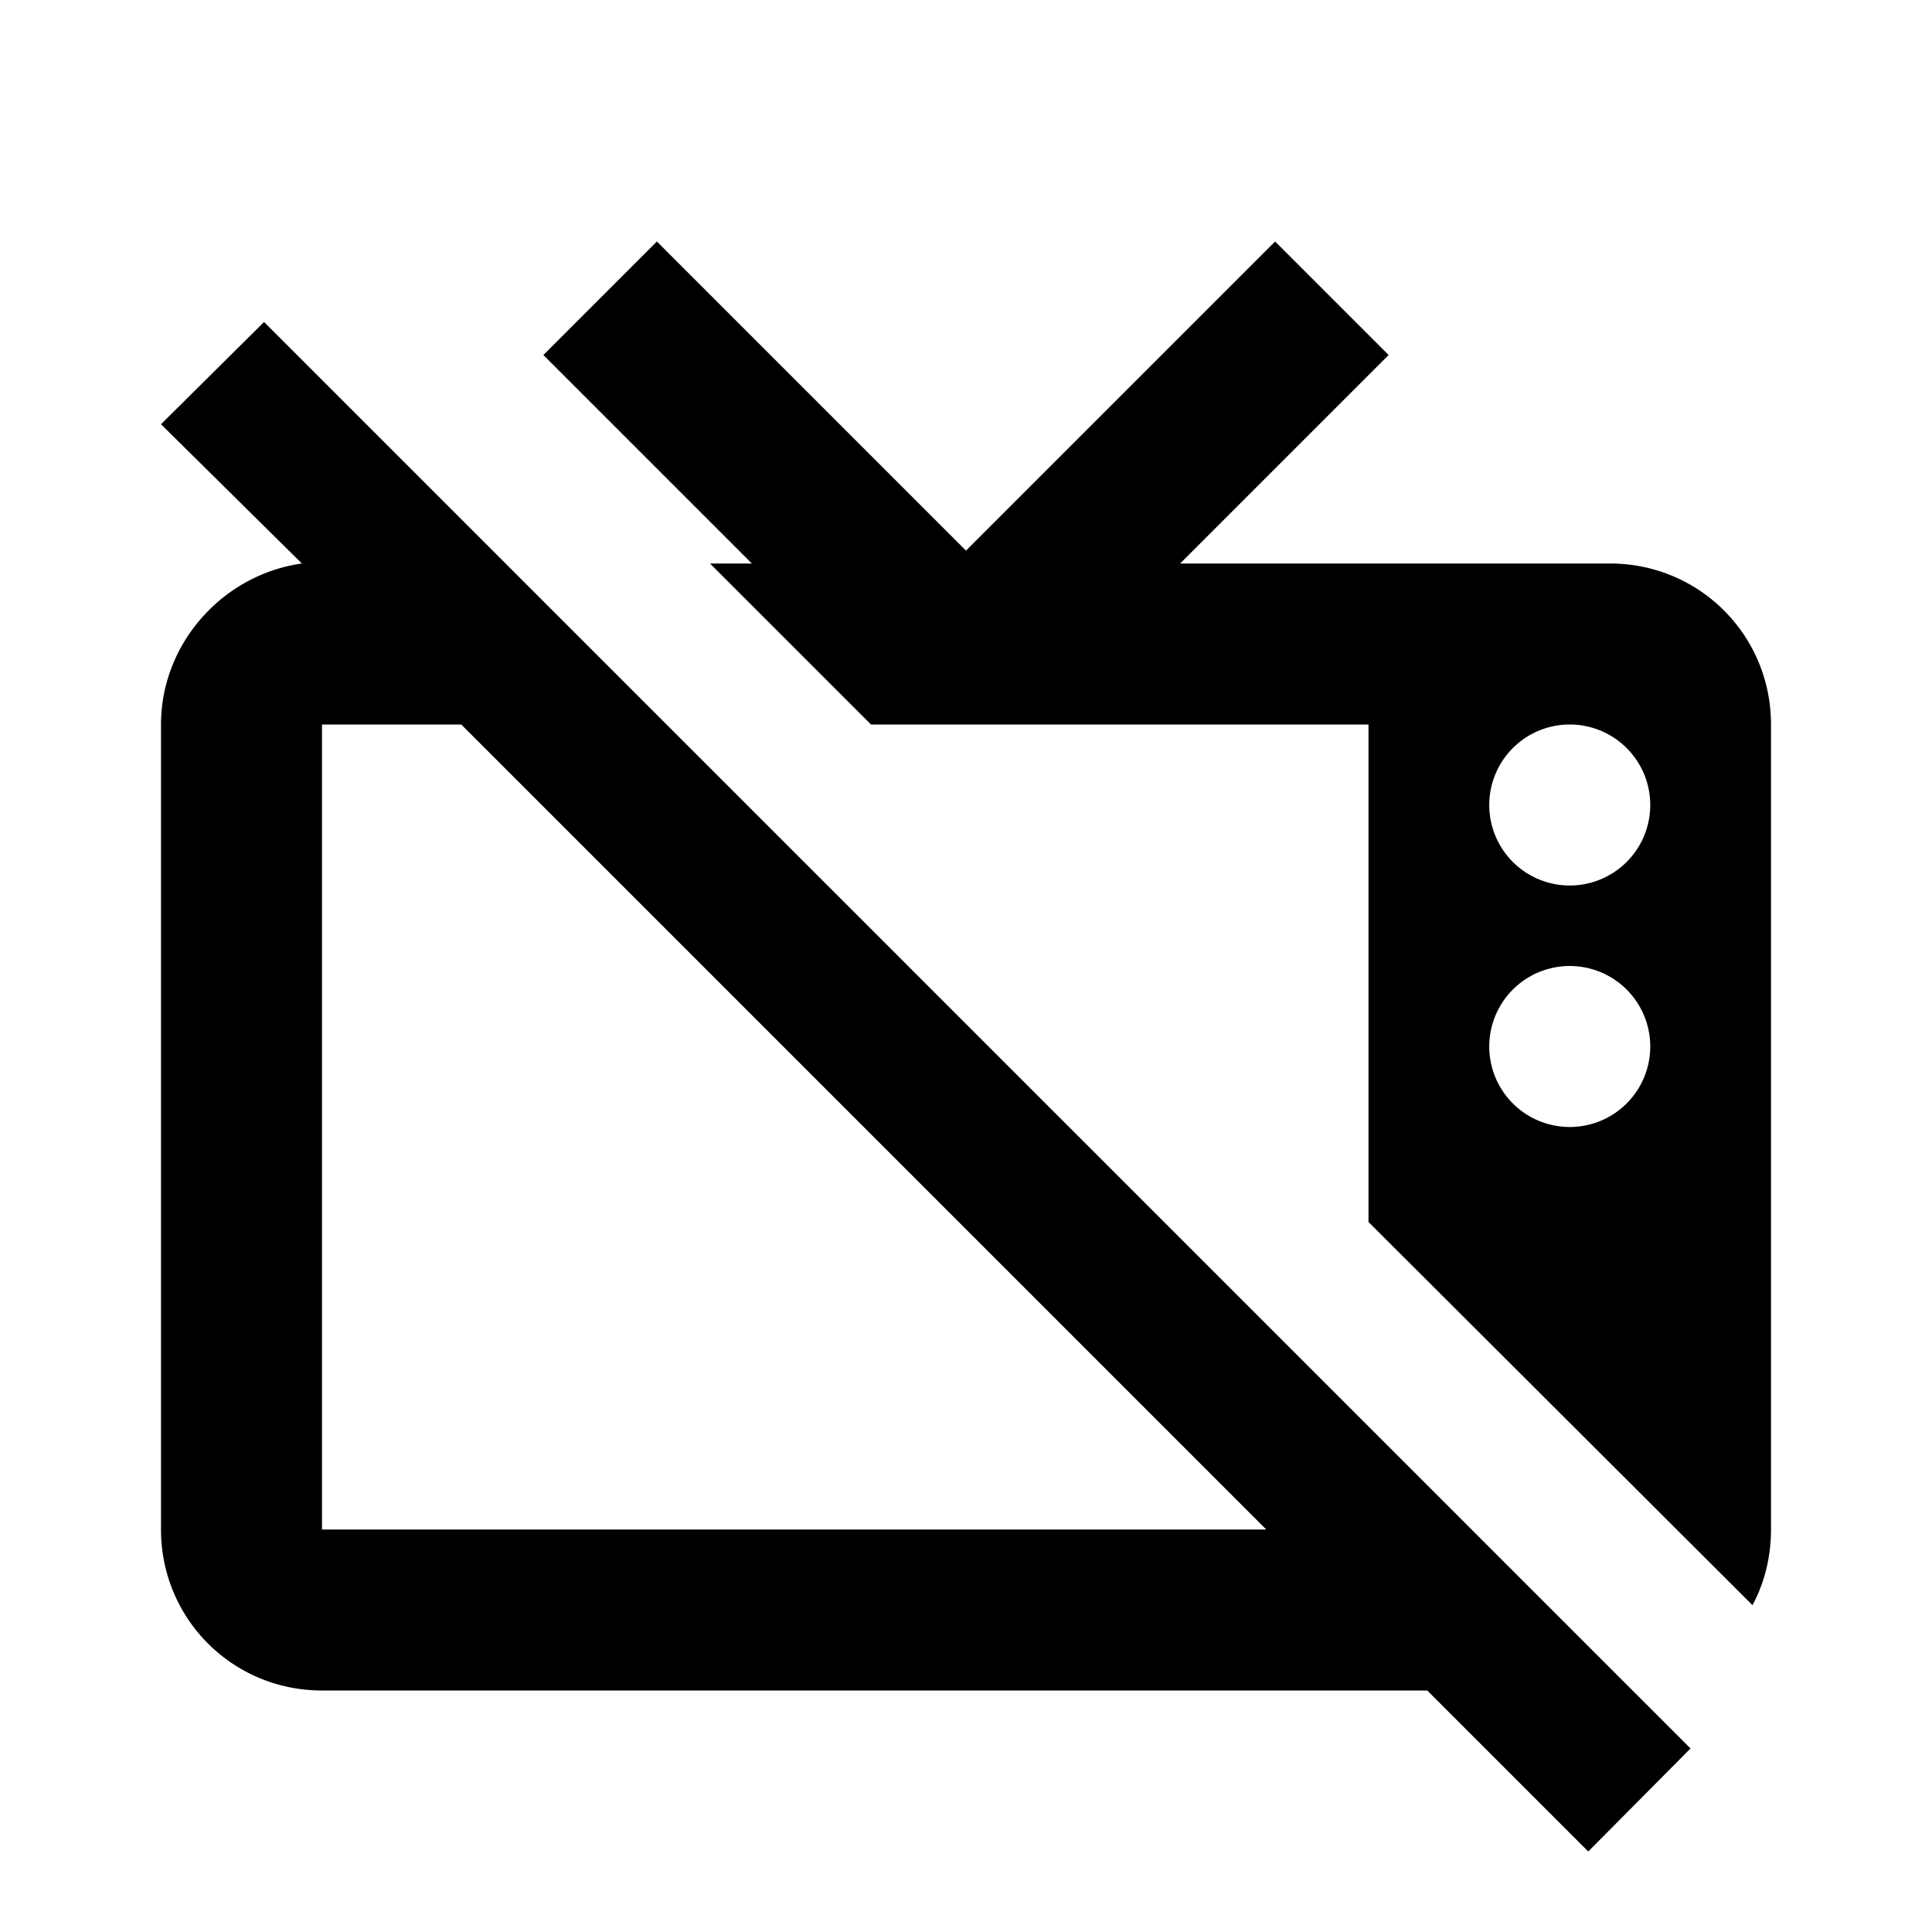 <?xml version="1.0" encoding="UTF-8"?><!DOCTYPE svg PUBLIC "-//W3C//DTD SVG 1.1//EN" "http://www.w3.org/Graphics/SVG/1.1/DTD/svg11.dtd"><svg xmlns="http://www.w3.org/2000/svg" xmlns:xlink="http://www.w3.org/1999/xlink" version="1.1" id="mdi-television-classic-off" width="24" height="24" viewBox="0 0 24 24"><path d="M2,5.27L3.28,4L21,21.72L19.73,23L17.73,21H4C2.89,21 2,20.11 2,19V9C2,8 2.76,7.14 3.75,7L2,5.27M8.16,3L12,6.84L15.84,3L17.25,4.41L14.66,7H20C21.11,7 22,7.89 22,9V19C22,19.34 21.92,19.66 21.77,19.94L17,15.18V9H10.82L8.82,7H9.34L6.75,4.41L8.16,3M4,9V19H15.73L5.73,9H4M19.5,9A1,1 0 0,0 18.5,10A1,1 0 0,0 19.5,11A1,1 0 0,0 20.5,10A1,1 0 0,0 19.5,9M19.5,12A1,1 0 0,0 18.5,13A1,1 0 0,0 19.5,14A1,1 0 0,0 20.5,13A1,1 0 0,0 19.5,12Z" /></svg>